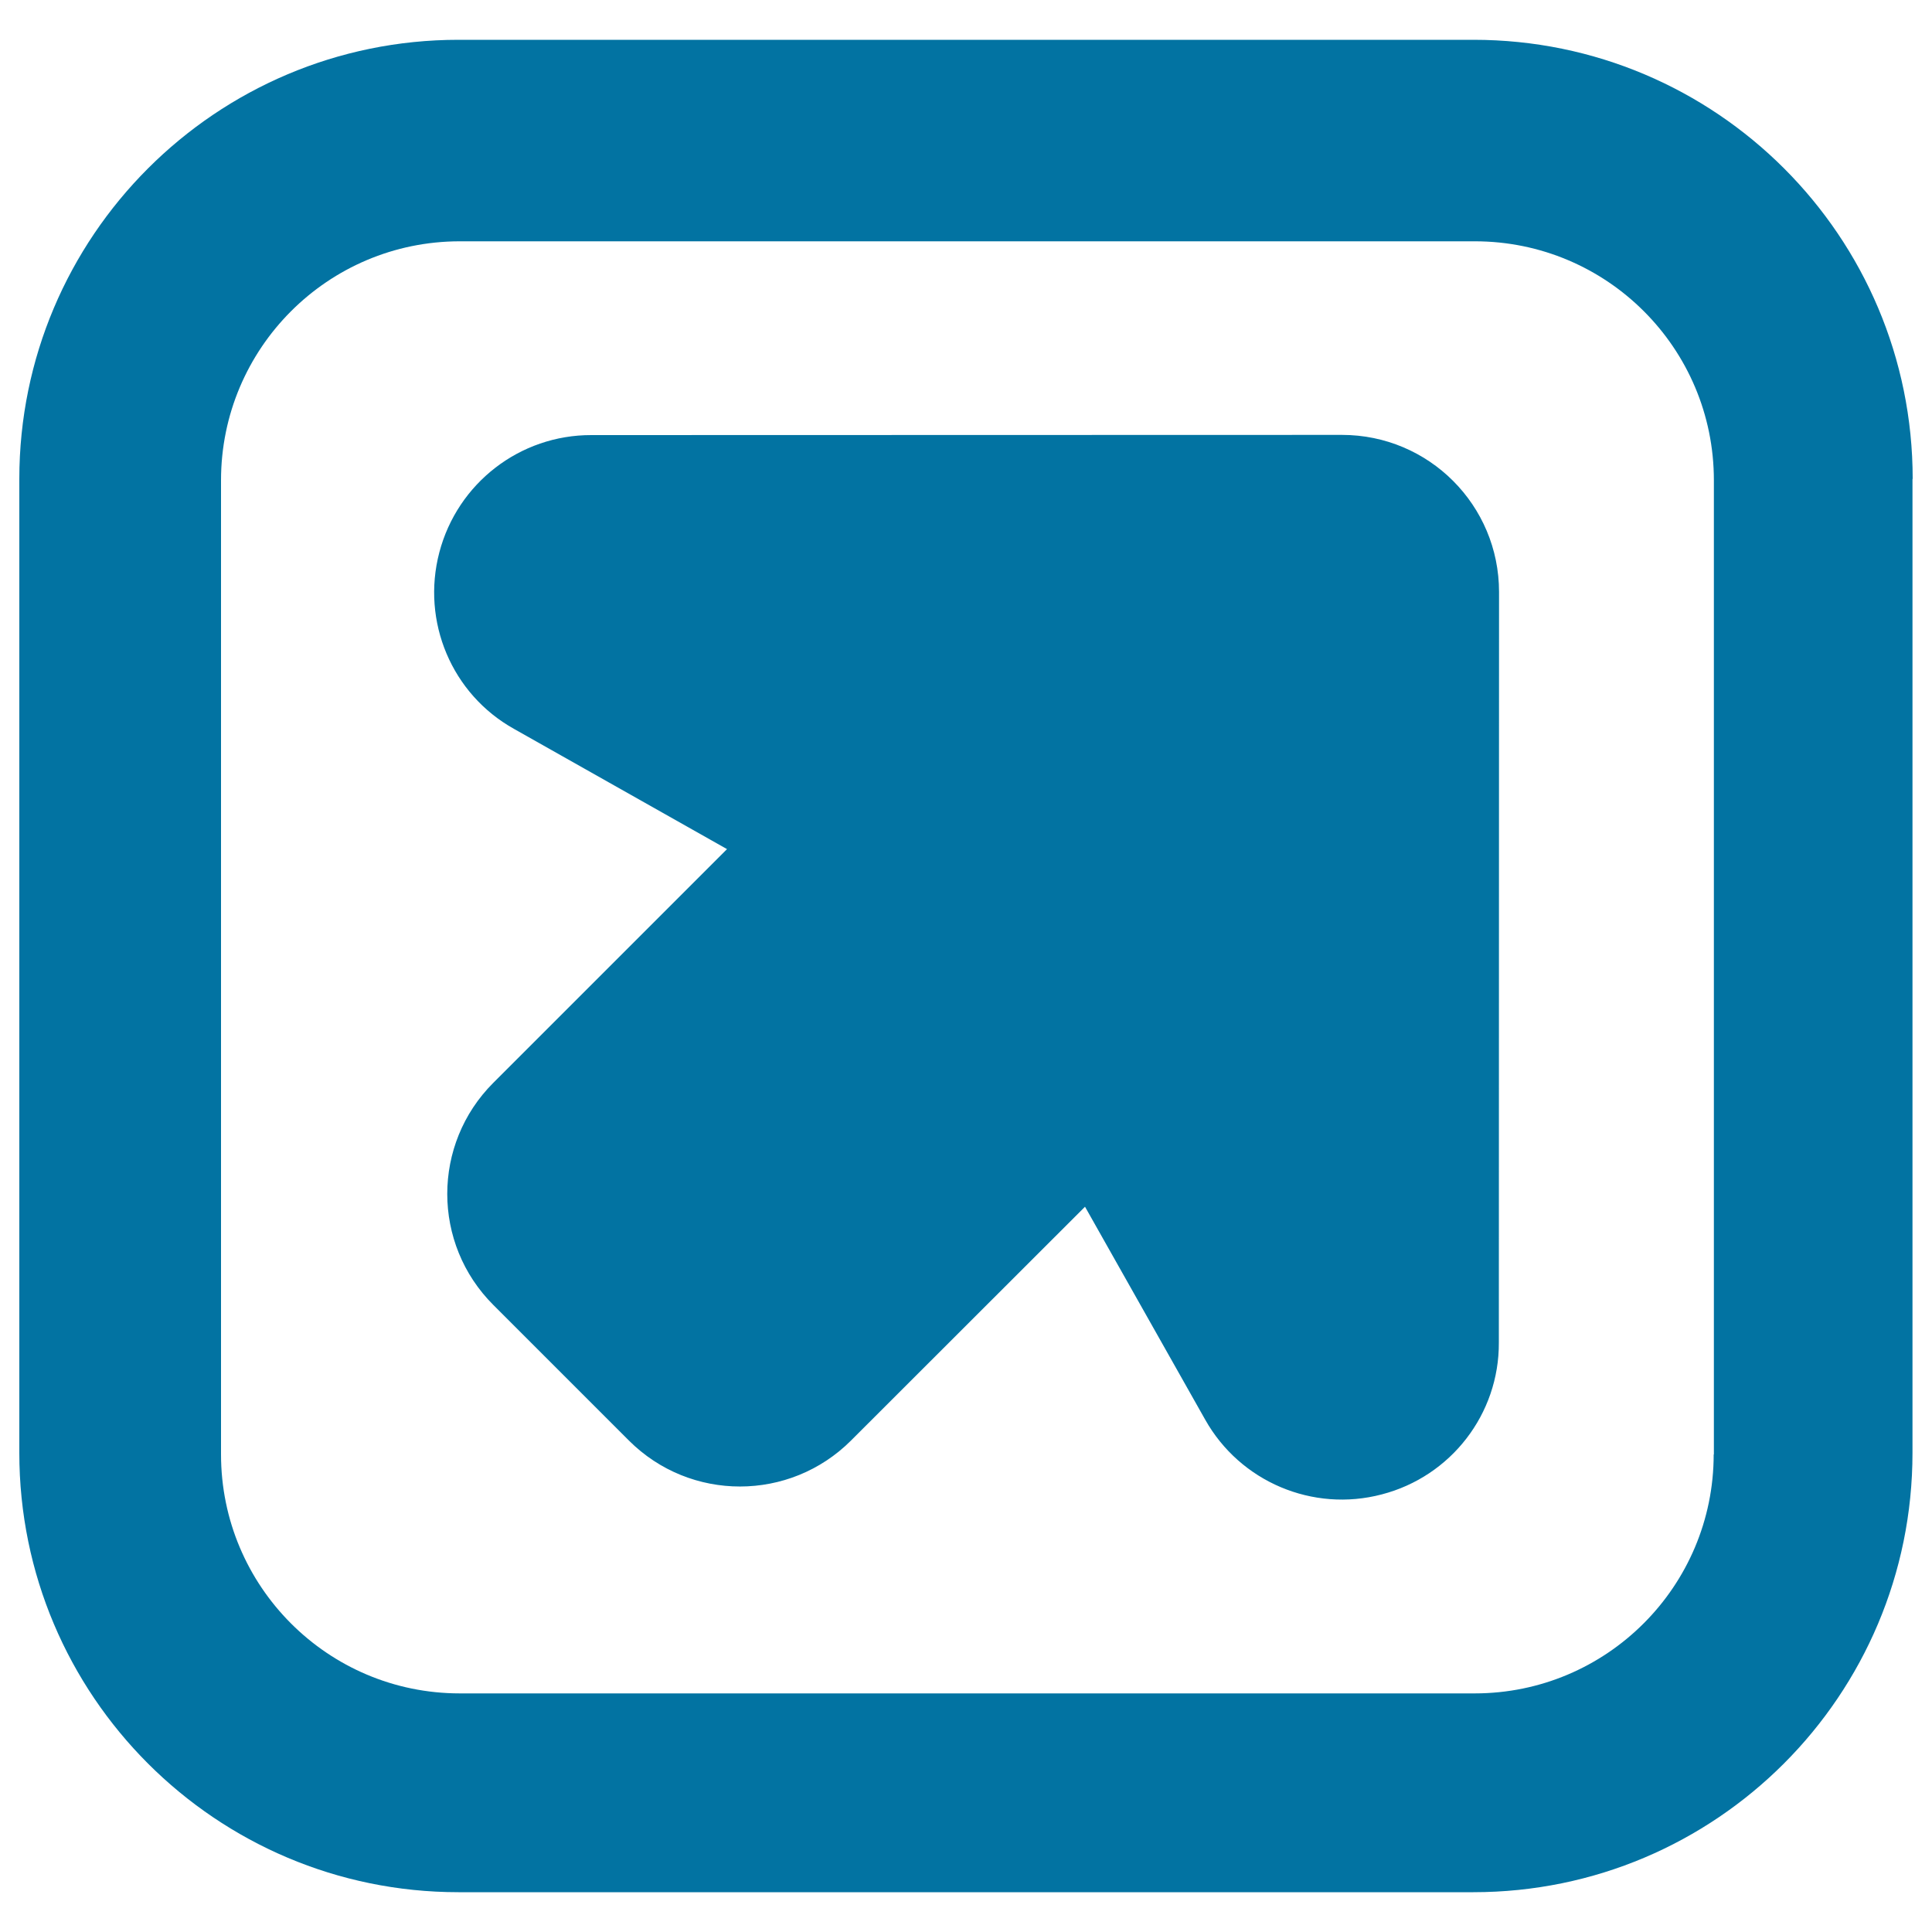 <svg xmlns="http://www.w3.org/2000/svg" viewBox="0 0 1000 1000" style="fill:#0273a2">
<title>Up Right Arrow svg icon</title>
<g><g><path d="M694.6,225.1l-388.5,0.1c-37-0.1-69.3,24.9-78.7,60.7c-9.4,35.8,6.4,73.4,38.7,91.4l110.2,62.2L255.3,560.5c-31.7,31.7-31.8,83.2,0.1,115l70.1,70.1c31.8,31.8,83.3,31.7,115,0l121.1-121l62.2,110.2c18.1,32.2,55.7,48.1,91.4,38.7c35.8-9.3,60.8-41.6,60.6-78.6l0.1-388.5C775.9,261.5,739.6,225.1,694.6,225.1z"/><path d="M990,247.9c0-125.6-101.8-227.3-227.3-227.3H237.3C111.8,20.6,10,122.4,10,247.9v504.1c0,125.6,101.8,227.4,227.3,227.4h525.3c125.6,0,227.3-101.8,227.3-227.4V247.9L990,247.9z M887,752.8c0,68.3-55.4,123.7-123.7,123.7H238c-68.3,0-123.6-55.4-123.6-123.7V248.6c0-68.3,55.3-123.7,123.6-123.7h525.4c68.3,0,123.7,55.3,123.7,123.7V752.8z"/></g></g>
</svg>